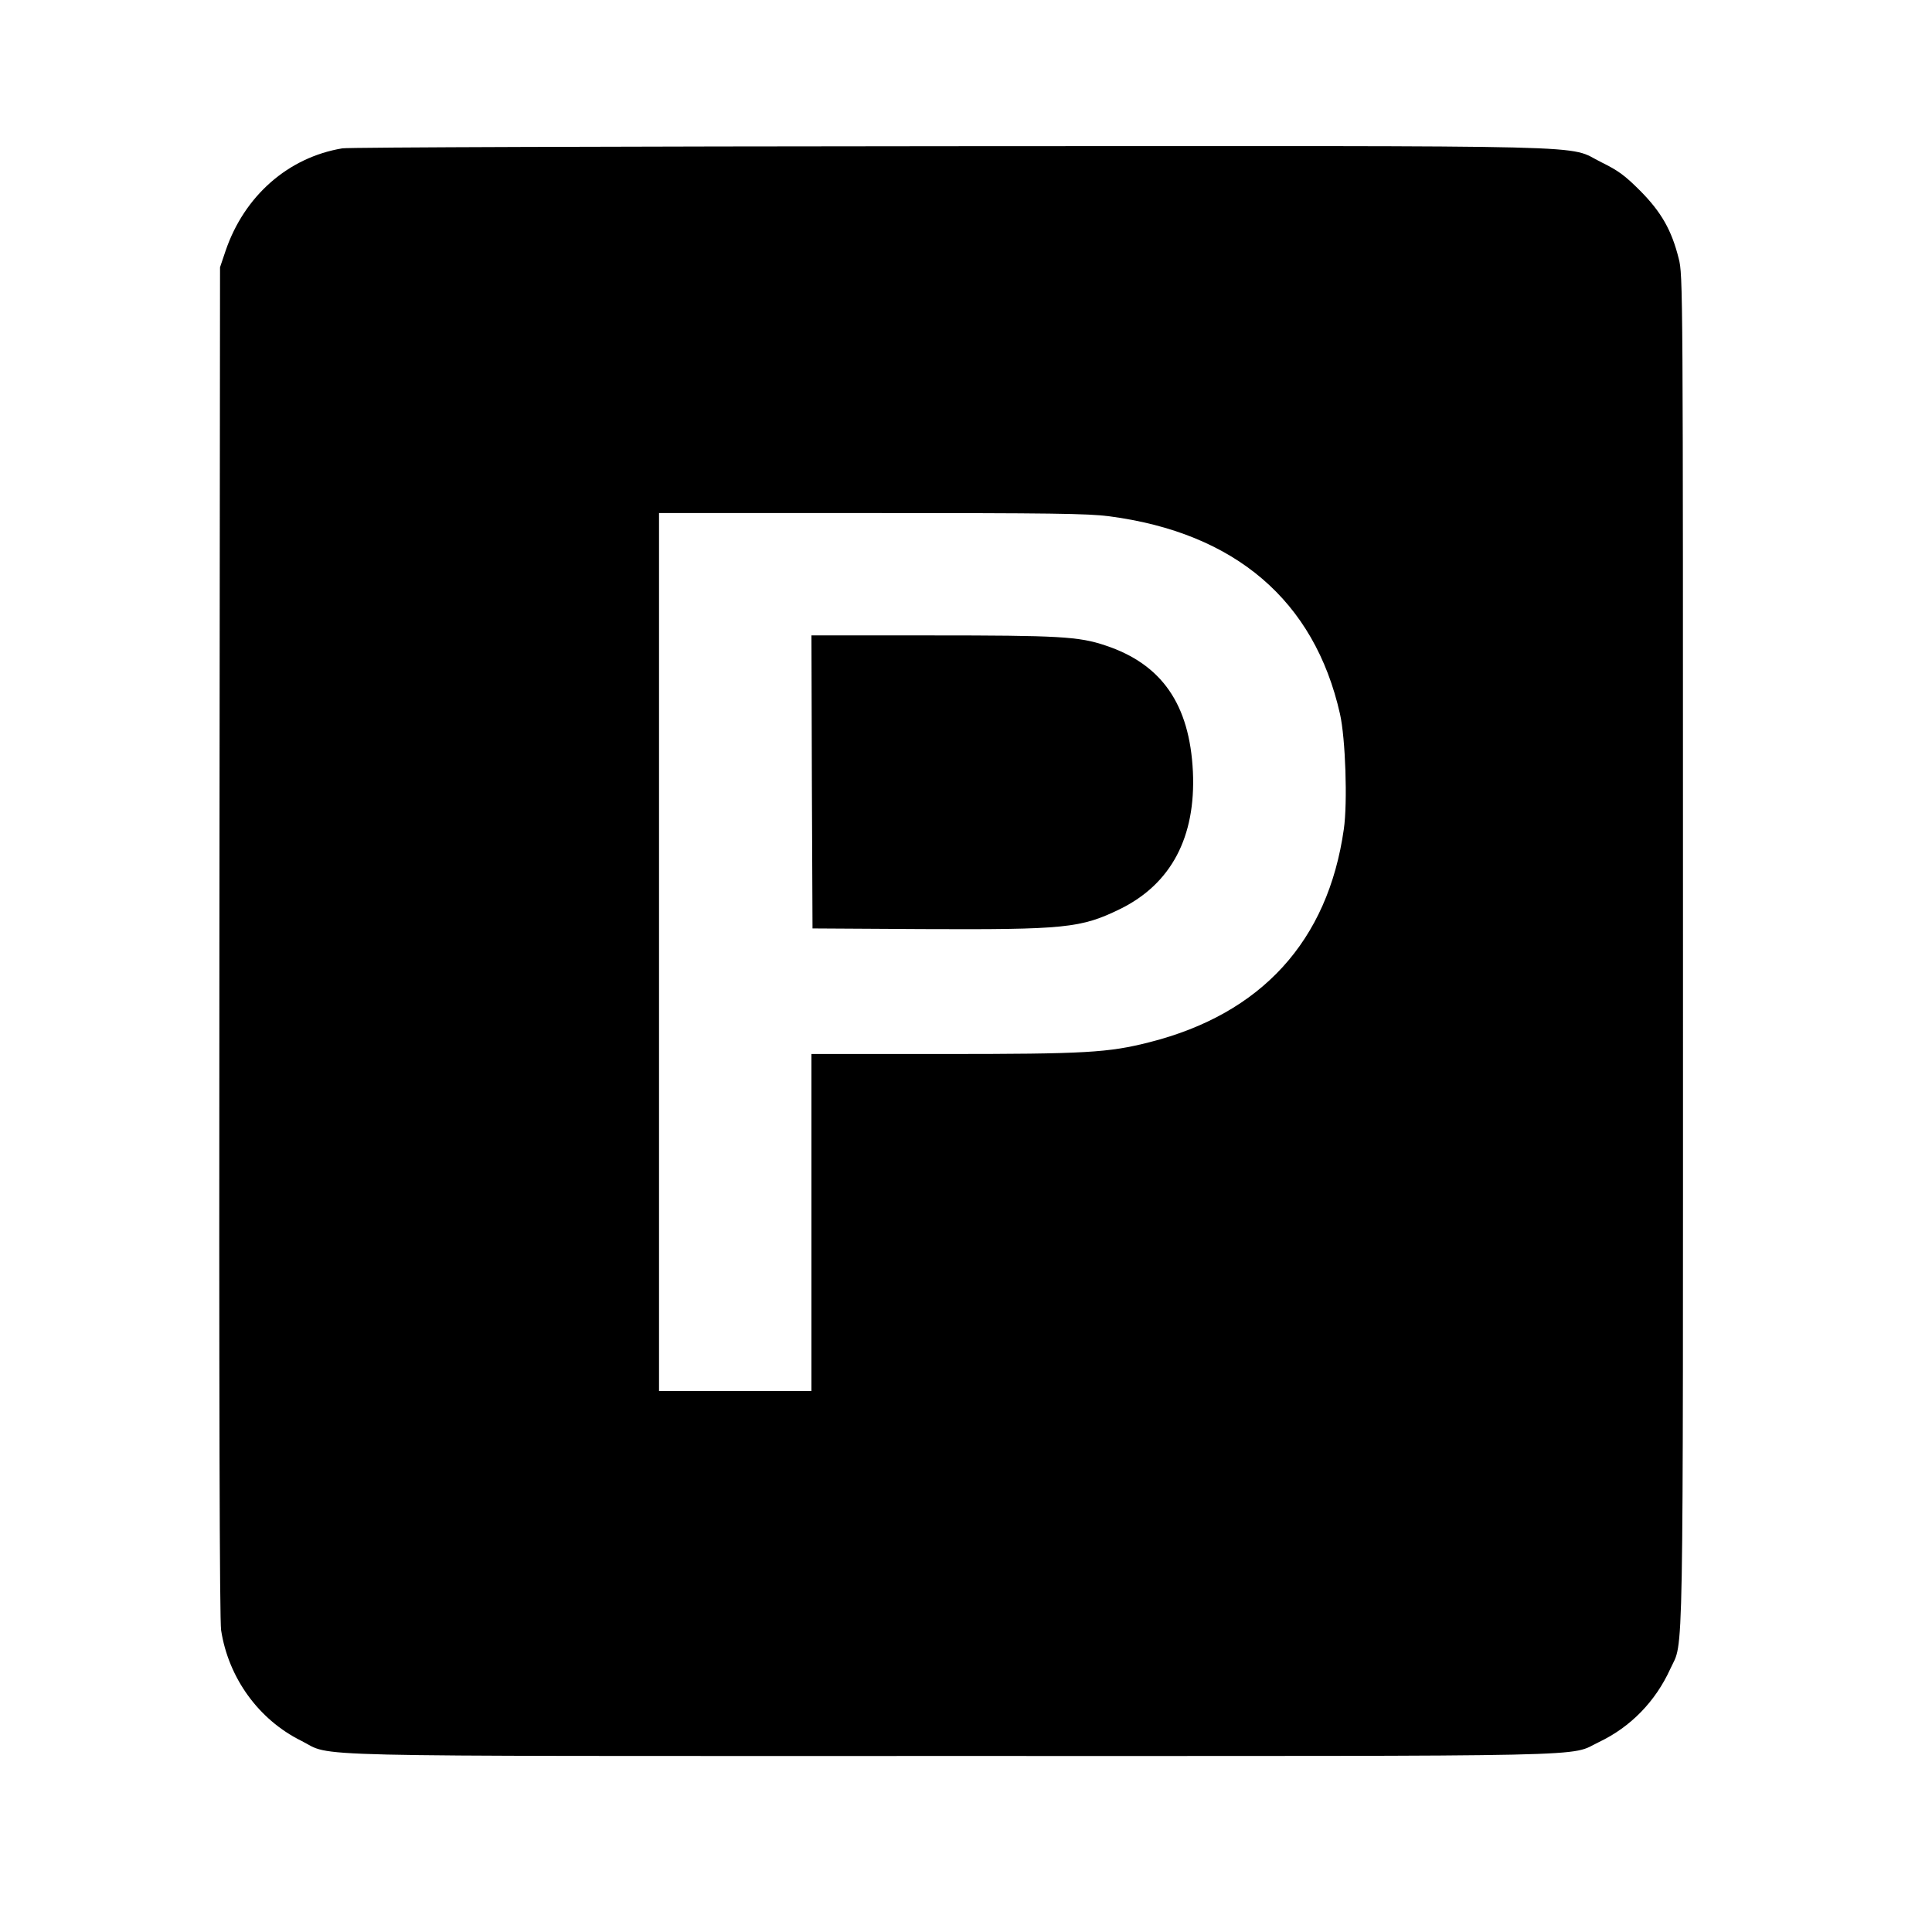 <?xml version="1.0" standalone="no"?>
<!DOCTYPE svg PUBLIC "-//W3C//DTD SVG 20010904//EN"
 "http://www.w3.org/TR/2001/REC-SVG-20010904/DTD/svg10.dtd">
<svg version="1.0" xmlns="http://www.w3.org/2000/svg"
 width="900pt" height="900pt" viewBox="0 0 900 900"
 preserveAspectRatio="xMidYMid meet">
<g transform="translate(0,900) scale(0.1,-0.1)"
fill="#000000" stroke="none">
<path d="M1595 8309 c-253 -42 -457 -222 -544 -477 l-26 -77 -3 -3140 c-2
-2157 1 -3161 8 -3209 34 -222 175 -417 373 -515 154 -77 -96 -71 3027 -71
3102 0 2872 -5 3019 65 147 70 263 189 332 341 63 138 59 -94 59 3345 0 3113
0 3147 -20 3225 -33 132 -81 216 -179 315 -72 72 -102 94 -181 133 -169 83 89
76 -3033 75 -1530 -1 -2804 -5 -2832 -10z m3572 -1714 c587 -77 956 -393 1075
-920 26 -114 36 -415 18 -538 -74 -521 -384 -860 -905 -992 -192 -49 -298 -55
-962 -55 l-613 0 0 -785 0 -785 -355 0 -355 0 0 2045 0 2045 989 0 c835 0
1008 -2 1108 -15z"/>
<path d="M3782 5358 l3 -683 510 -3 c667 -3 740 4 924 94 237 117 352 335 338
639 -15 314 -145 501 -407 588 -124 42 -218 47 -813 47 l-557 0 2 -682z"/>
</g>
</svg>
